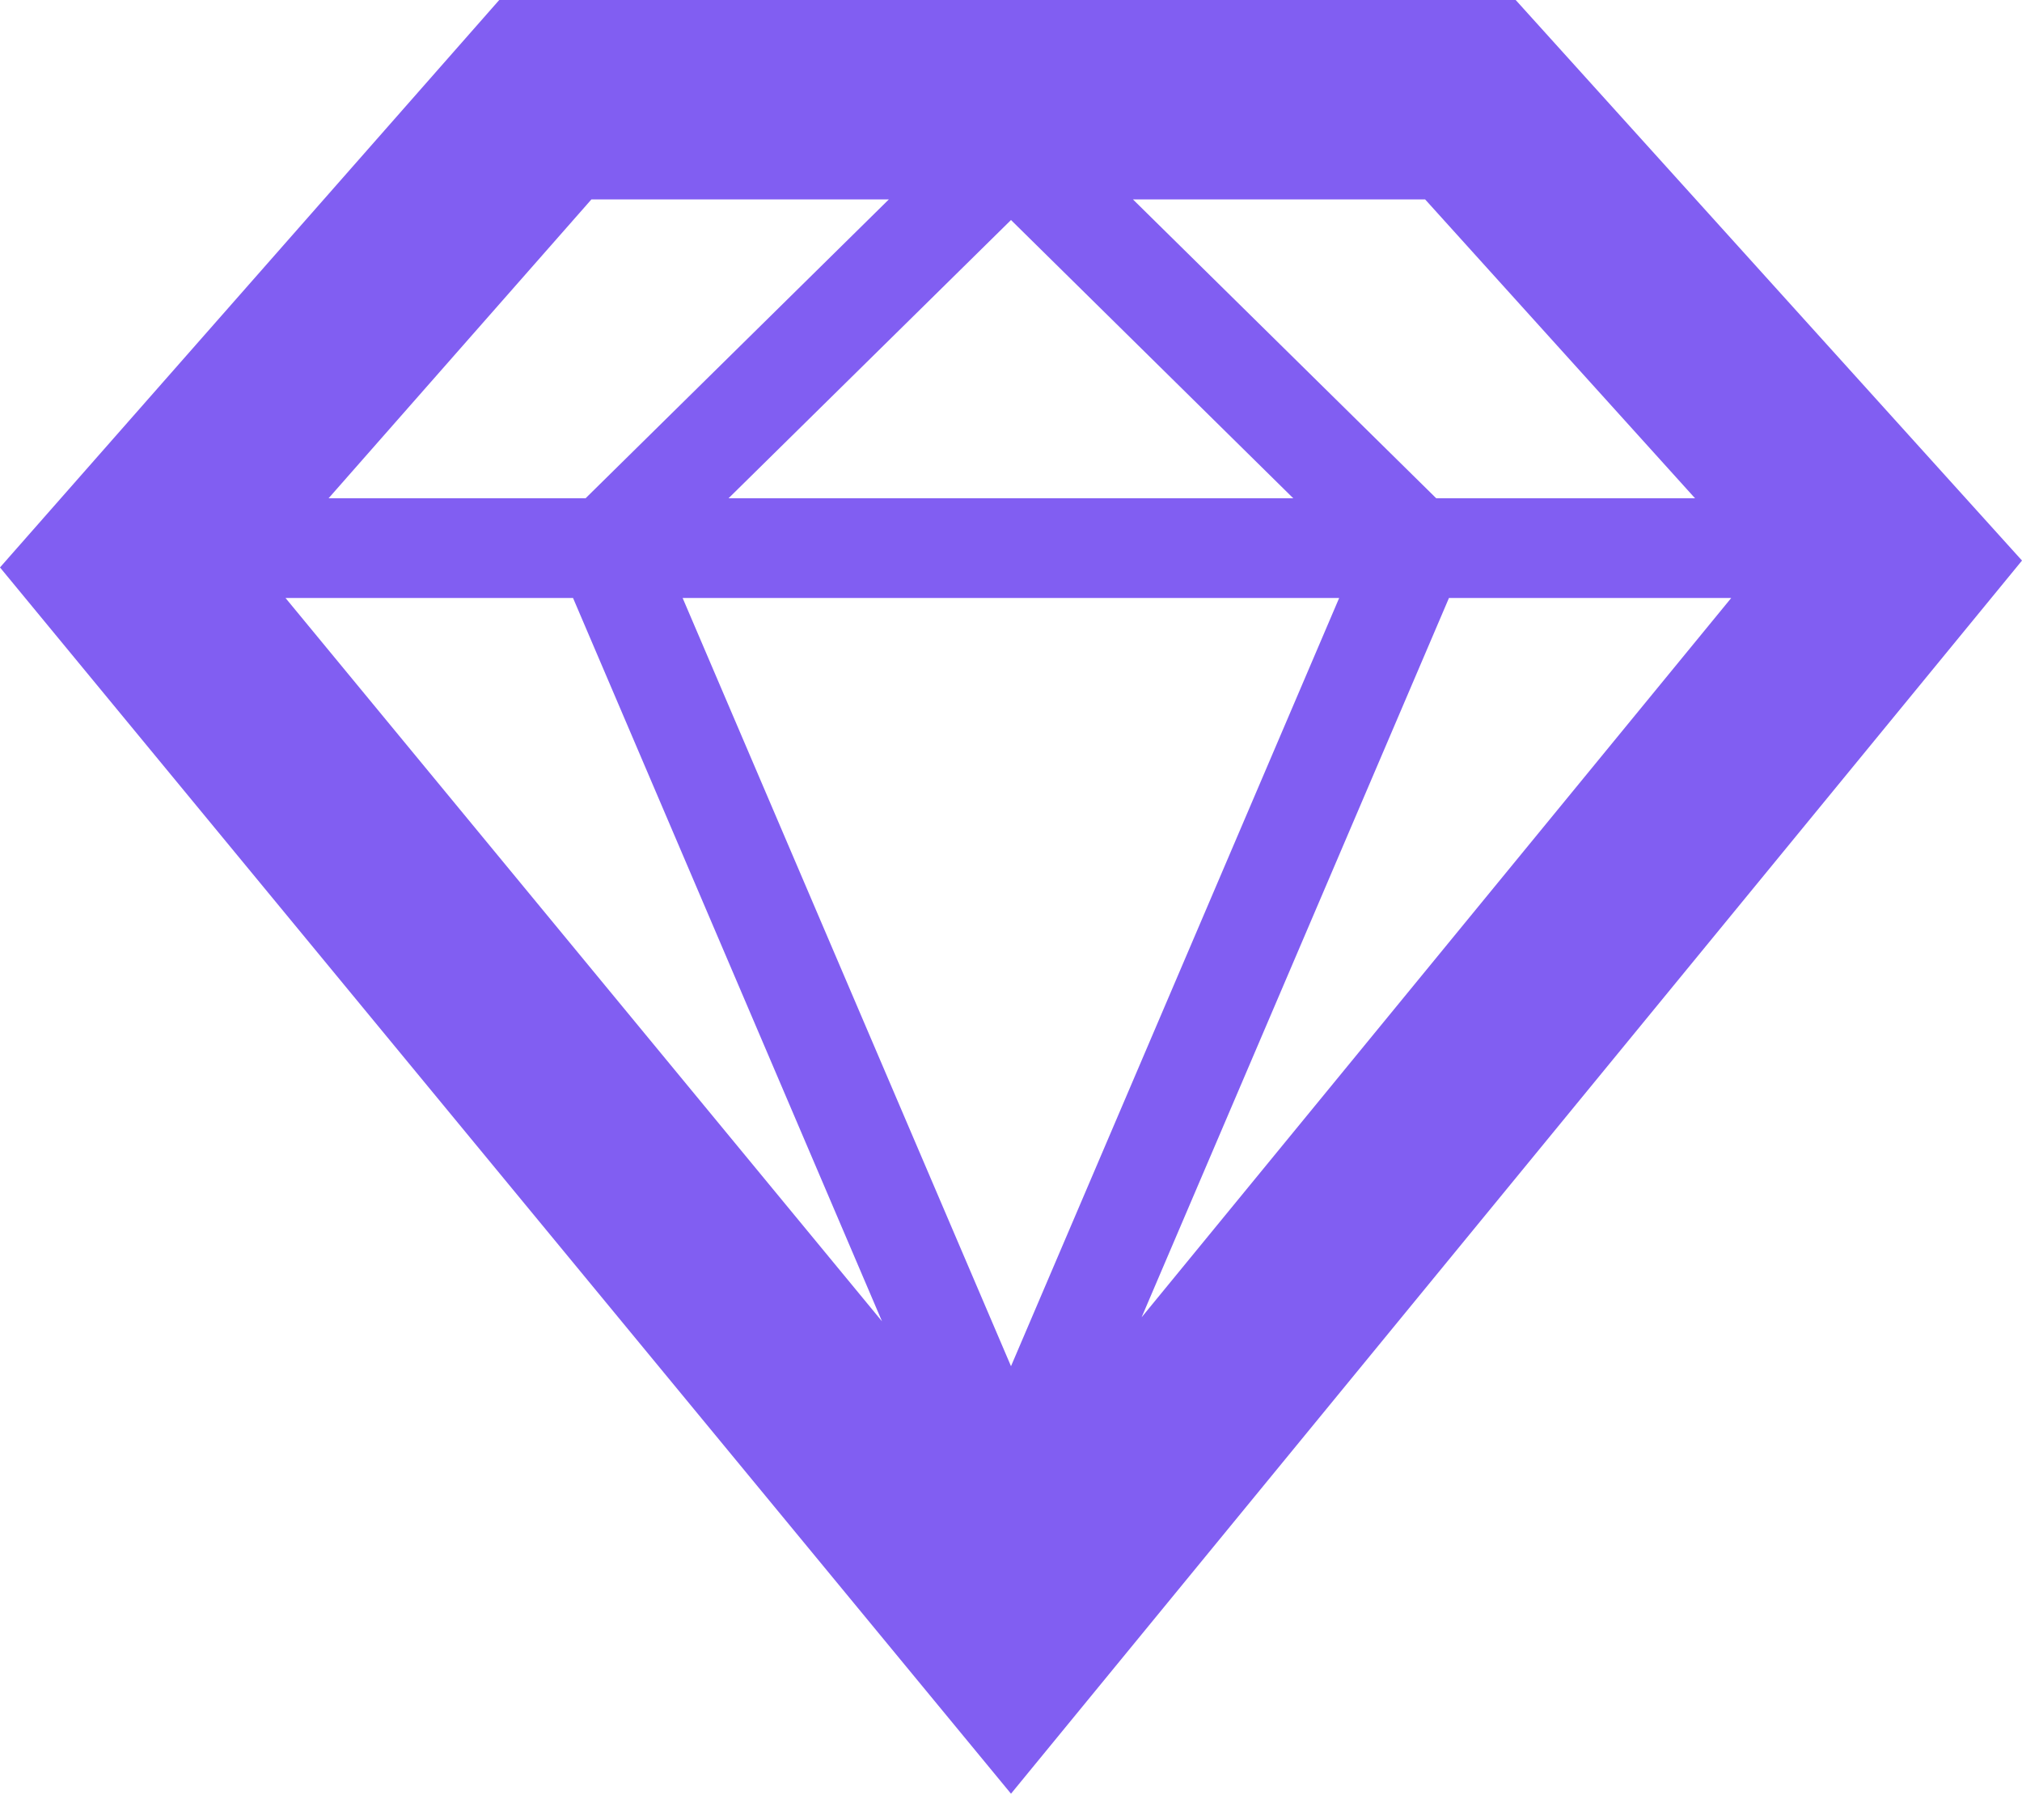 <svg width="10" height="9" viewBox="0 0 10 9" fill="none" xmlns="http://www.w3.org/2000/svg">
<path d="M2.469 7.00951e-07L7.496 2.33061e-07L10 2.772L5 8.87L-0 2.806L2.469 7.00951e-07ZM7.166 2.957L5.646 6.514L8.562 2.957L7.166 2.957ZM3.376 2.957L5 6.756L6.623 2.957L3.376 2.957ZM6.396 2.464L5 1.088L3.603 2.464L6.396 2.464ZM2.834 2.957L1.412 2.957L4.362 6.534L2.834 2.957ZM1.625 2.464L2.896 2.464L4.396 0.986L2.925 0.986L1.625 2.464ZM7.048 0.986L5.603 0.986L7.103 2.464L8.383 2.464L7.048 0.986Z" fill="#815EF2"/>
</svg>
